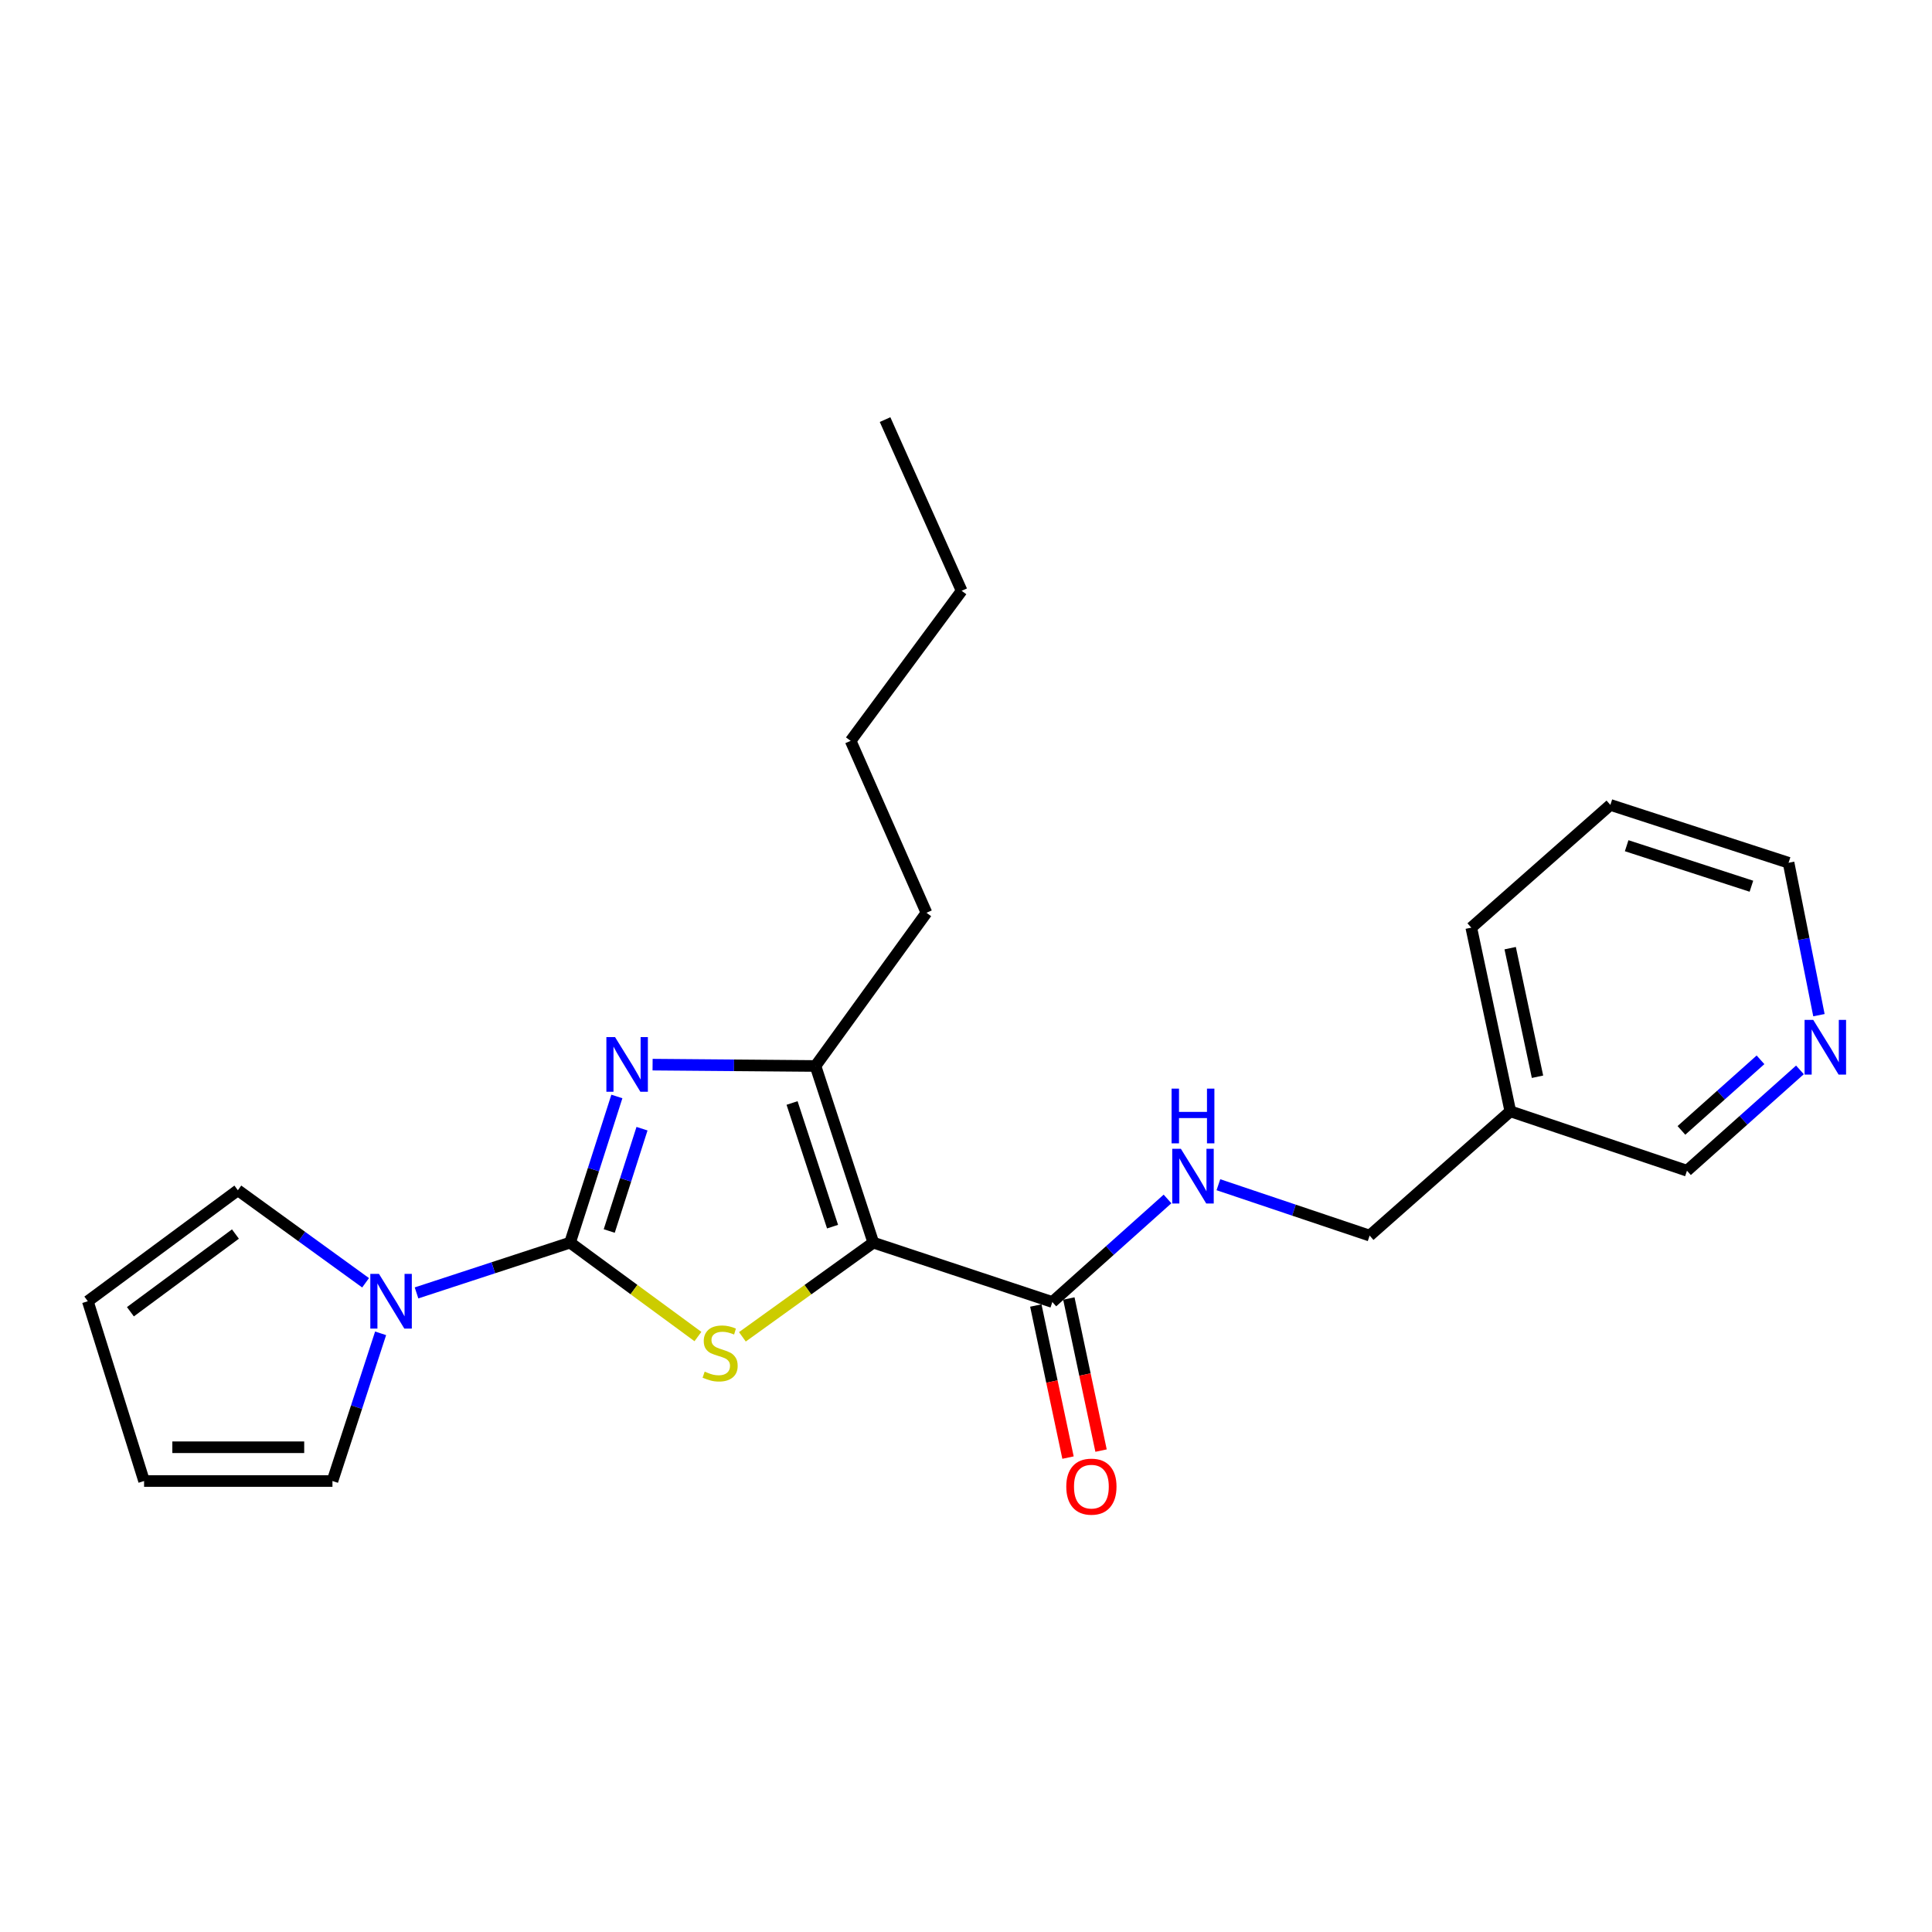 <?xml version='1.0' encoding='iso-8859-1'?>
<svg version='1.1' baseProfile='full'
              xmlns='http://www.w3.org/2000/svg'
                      xmlns:rdkit='http://www.rdkit.org/xml'
                      xmlns:xlink='http://www.w3.org/1999/xlink'
                  xml:space='preserve'
width='1000px' height='1000px' viewBox='0 0 1000 1000'>
<!-- END OF HEADER -->
<rect style='opacity:1.0;fill:#FFFFFF;stroke:none' width='1000' height='1000' x='0' y='0'> </rect>
<path class='bond-1' d='M 295.06,643.183 L 328.155,667.486' style='fill:none;fill-rule:evenodd;stroke:#000000;stroke-width:6px;stroke-linecap:butt;stroke-linejoin:miter;stroke-opacity:1' />
<path class='bond-1' d='M 328.155,667.486 L 361.25,691.789' style='fill:none;fill-rule:evenodd;stroke:#CCCC00;stroke-width:6px;stroke-linecap:butt;stroke-linejoin:miter;stroke-opacity:1' />
<path class='bond-2' d='M 295.06,643.183 L 307.175,605.355' style='fill:none;fill-rule:evenodd;stroke:#000000;stroke-width:6px;stroke-linecap:butt;stroke-linejoin:miter;stroke-opacity:1' />
<path class='bond-2' d='M 307.175,605.355 L 319.29,567.528' style='fill:none;fill-rule:evenodd;stroke:#0000FF;stroke-width:6px;stroke-linecap:butt;stroke-linejoin:miter;stroke-opacity:1' />
<path class='bond-2' d='M 315.341,637.166 L 323.822,610.687' style='fill:none;fill-rule:evenodd;stroke:#000000;stroke-width:6px;stroke-linecap:butt;stroke-linejoin:miter;stroke-opacity:1' />
<path class='bond-2' d='M 323.822,610.687 L 332.303,584.208' style='fill:none;fill-rule:evenodd;stroke:#0000FF;stroke-width:6px;stroke-linecap:butt;stroke-linejoin:miter;stroke-opacity:1' />
<path class='bond-4' d='M 295.06,643.183 L 255.326,656.194' style='fill:none;fill-rule:evenodd;stroke:#000000;stroke-width:6px;stroke-linecap:butt;stroke-linejoin:miter;stroke-opacity:1' />
<path class='bond-4' d='M 255.326,656.194 L 215.593,669.206' style='fill:none;fill-rule:evenodd;stroke:#0000FF;stroke-width:6px;stroke-linecap:butt;stroke-linejoin:miter;stroke-opacity:1' />
<path class='bond-0' d='M 452.03,643.183 L 418.146,667.56' style='fill:none;fill-rule:evenodd;stroke:#000000;stroke-width:6px;stroke-linecap:butt;stroke-linejoin:miter;stroke-opacity:1' />
<path class='bond-0' d='M 418.146,667.56 L 384.261,691.937' style='fill:none;fill-rule:evenodd;stroke:#CCCC00;stroke-width:6px;stroke-linecap:butt;stroke-linejoin:miter;stroke-opacity:1' />
<path class='bond-5' d='M 452.03,643.183 L 544.684,673.919' style='fill:none;fill-rule:evenodd;stroke:#000000;stroke-width:6px;stroke-linecap:butt;stroke-linejoin:miter;stroke-opacity:1' />
<path class='bond-23' d='M 452.03,643.183 L 422.091,551.753' style='fill:none;fill-rule:evenodd;stroke:#000000;stroke-width:6px;stroke-linecap:butt;stroke-linejoin:miter;stroke-opacity:1' />
<path class='bond-23' d='M 430.927,634.908 L 409.97,570.907' style='fill:none;fill-rule:evenodd;stroke:#000000;stroke-width:6px;stroke-linecap:butt;stroke-linejoin:miter;stroke-opacity:1' />
<path class='bond-3' d='M 337.778,551.056 L 379.935,551.404' style='fill:none;fill-rule:evenodd;stroke:#0000FF;stroke-width:6px;stroke-linecap:butt;stroke-linejoin:miter;stroke-opacity:1' />
<path class='bond-3' d='M 379.935,551.404 L 422.091,551.753' style='fill:none;fill-rule:evenodd;stroke:#000000;stroke-width:6px;stroke-linecap:butt;stroke-linejoin:miter;stroke-opacity:1' />
<path class='bond-15' d='M 422.091,551.753 L 479.532,472.452' style='fill:none;fill-rule:evenodd;stroke:#000000;stroke-width:6px;stroke-linecap:butt;stroke-linejoin:miter;stroke-opacity:1' />
<path class='bond-7' d='M 189.227,663.966 L 156.171,640.018' style='fill:none;fill-rule:evenodd;stroke:#0000FF;stroke-width:6px;stroke-linecap:butt;stroke-linejoin:miter;stroke-opacity:1' />
<path class='bond-7' d='M 156.171,640.018 L 123.114,616.069' style='fill:none;fill-rule:evenodd;stroke:#000000;stroke-width:6px;stroke-linecap:butt;stroke-linejoin:miter;stroke-opacity:1' />
<path class='bond-8' d='M 197.001,690.127 L 184.54,728.35' style='fill:none;fill-rule:evenodd;stroke:#0000FF;stroke-width:6px;stroke-linecap:butt;stroke-linejoin:miter;stroke-opacity:1' />
<path class='bond-8' d='M 184.54,728.35 L 172.078,766.573' style='fill:none;fill-rule:evenodd;stroke:#000000;stroke-width:6px;stroke-linecap:butt;stroke-linejoin:miter;stroke-opacity:1' />
<path class='bond-6' d='M 544.684,673.919 L 574.495,647.249' style='fill:none;fill-rule:evenodd;stroke:#000000;stroke-width:6px;stroke-linecap:butt;stroke-linejoin:miter;stroke-opacity:1' />
<path class='bond-6' d='M 574.495,647.249 L 604.307,620.579' style='fill:none;fill-rule:evenodd;stroke:#0000FF;stroke-width:6px;stroke-linecap:butt;stroke-linejoin:miter;stroke-opacity:1' />
<path class='bond-9' d='M 536.134,675.729 L 544.469,715.089' style='fill:none;fill-rule:evenodd;stroke:#000000;stroke-width:6px;stroke-linecap:butt;stroke-linejoin:miter;stroke-opacity:1' />
<path class='bond-9' d='M 544.469,715.089 L 552.803,754.449' style='fill:none;fill-rule:evenodd;stroke:#FF0000;stroke-width:6px;stroke-linecap:butt;stroke-linejoin:miter;stroke-opacity:1' />
<path class='bond-9' d='M 553.235,672.108 L 561.57,711.468' style='fill:none;fill-rule:evenodd;stroke:#000000;stroke-width:6px;stroke-linecap:butt;stroke-linejoin:miter;stroke-opacity:1' />
<path class='bond-9' d='M 561.57,711.468 L 569.904,750.828' style='fill:none;fill-rule:evenodd;stroke:#FF0000;stroke-width:6px;stroke-linecap:butt;stroke-linejoin:miter;stroke-opacity:1' />
<path class='bond-14' d='M 630.64,613.21 L 669.78,626.376' style='fill:none;fill-rule:evenodd;stroke:#0000FF;stroke-width:6px;stroke-linecap:butt;stroke-linejoin:miter;stroke-opacity:1' />
<path class='bond-14' d='M 669.78,626.376 L 708.919,639.541' style='fill:none;fill-rule:evenodd;stroke:#000000;stroke-width:6px;stroke-linecap:butt;stroke-linejoin:miter;stroke-opacity:1' />
<path class='bond-11' d='M 123.114,616.069 L 45.455,673.521' style='fill:none;fill-rule:evenodd;stroke:#000000;stroke-width:6px;stroke-linecap:butt;stroke-linejoin:miter;stroke-opacity:1' />
<path class='bond-11' d='M 121.861,638.74 L 67.499,678.956' style='fill:none;fill-rule:evenodd;stroke:#000000;stroke-width:6px;stroke-linecap:butt;stroke-linejoin:miter;stroke-opacity:1' />
<path class='bond-12' d='M 172.078,766.573 L 74.578,766.573' style='fill:none;fill-rule:evenodd;stroke:#000000;stroke-width:6px;stroke-linecap:butt;stroke-linejoin:miter;stroke-opacity:1' />
<path class='bond-12' d='M 157.453,749.093 L 89.203,749.093' style='fill:none;fill-rule:evenodd;stroke:#000000;stroke-width:6px;stroke-linecap:butt;stroke-linejoin:miter;stroke-opacity:1' />
<path class='bond-10' d='M 931.643,553.77 L 902.408,579.865' style='fill:none;fill-rule:evenodd;stroke:#0000FF;stroke-width:6px;stroke-linecap:butt;stroke-linejoin:miter;stroke-opacity:1' />
<path class='bond-10' d='M 902.408,579.865 L 873.173,605.96' style='fill:none;fill-rule:evenodd;stroke:#000000;stroke-width:6px;stroke-linecap:butt;stroke-linejoin:miter;stroke-opacity:1' />
<path class='bond-10' d='M 911.233,548.558 L 890.768,566.824' style='fill:none;fill-rule:evenodd;stroke:#0000FF;stroke-width:6px;stroke-linecap:butt;stroke-linejoin:miter;stroke-opacity:1' />
<path class='bond-10' d='M 890.768,566.824 L 870.304,585.091' style='fill:none;fill-rule:evenodd;stroke:#000000;stroke-width:6px;stroke-linecap:butt;stroke-linejoin:miter;stroke-opacity:1' />
<path class='bond-25' d='M 941.476,525.448 L 933.618,486.01' style='fill:none;fill-rule:evenodd;stroke:#0000FF;stroke-width:6px;stroke-linecap:butt;stroke-linejoin:miter;stroke-opacity:1' />
<path class='bond-25' d='M 933.618,486.01 L 925.759,446.571' style='fill:none;fill-rule:evenodd;stroke:#000000;stroke-width:6px;stroke-linecap:butt;stroke-linejoin:miter;stroke-opacity:1' />
<path class='bond-24' d='M 45.455,673.521 L 74.578,766.573' style='fill:none;fill-rule:evenodd;stroke:#000000;stroke-width:6px;stroke-linecap:butt;stroke-linejoin:miter;stroke-opacity:1' />
<path class='bond-13' d='M 781.743,575.215 L 708.919,639.541' style='fill:none;fill-rule:evenodd;stroke:#000000;stroke-width:6px;stroke-linecap:butt;stroke-linejoin:miter;stroke-opacity:1' />
<path class='bond-16' d='M 781.743,575.215 L 873.173,605.96' style='fill:none;fill-rule:evenodd;stroke:#000000;stroke-width:6px;stroke-linecap:butt;stroke-linejoin:miter;stroke-opacity:1' />
<path class='bond-18' d='M 781.743,575.215 L 761.534,480.143' style='fill:none;fill-rule:evenodd;stroke:#000000;stroke-width:6px;stroke-linecap:butt;stroke-linejoin:miter;stroke-opacity:1' />
<path class='bond-18' d='M 795.809,557.32 L 781.663,490.769' style='fill:none;fill-rule:evenodd;stroke:#000000;stroke-width:6px;stroke-linecap:butt;stroke-linejoin:miter;stroke-opacity:1' />
<path class='bond-19' d='M 479.532,472.452 L 440.29,383.459' style='fill:none;fill-rule:evenodd;stroke:#000000;stroke-width:6px;stroke-linecap:butt;stroke-linejoin:miter;stroke-opacity:1' />
<path class='bond-17' d='M 925.759,446.571 L 833.523,416.622' style='fill:none;fill-rule:evenodd;stroke:#000000;stroke-width:6px;stroke-linecap:butt;stroke-linejoin:miter;stroke-opacity:1' />
<path class='bond-17' d='M 906.525,458.705 L 841.96,437.74' style='fill:none;fill-rule:evenodd;stroke:#000000;stroke-width:6px;stroke-linecap:butt;stroke-linejoin:miter;stroke-opacity:1' />
<path class='bond-21' d='M 761.534,480.143 L 833.523,416.622' style='fill:none;fill-rule:evenodd;stroke:#000000;stroke-width:6px;stroke-linecap:butt;stroke-linejoin:miter;stroke-opacity:1' />
<path class='bond-20' d='M 440.29,383.459 L 497.75,305.799' style='fill:none;fill-rule:evenodd;stroke:#000000;stroke-width:6px;stroke-linecap:butt;stroke-linejoin:miter;stroke-opacity:1' />
<path class='bond-22' d='M 497.75,305.799 L 458.11,217.185' style='fill:none;fill-rule:evenodd;stroke:#000000;stroke-width:6px;stroke-linecap:butt;stroke-linejoin:miter;stroke-opacity:1' />
<path  class='atom-2' d='M 364.739 709.946
Q 365.059 710.066, 366.379 710.626
Q 367.699 711.186, 369.139 711.546
Q 370.619 711.866, 372.059 711.866
Q 374.739 711.866, 376.299 710.586
Q 377.859 709.266, 377.859 706.986
Q 377.859 705.426, 377.059 704.466
Q 376.299 703.506, 375.099 702.986
Q 373.899 702.466, 371.899 701.866
Q 369.379 701.106, 367.859 700.386
Q 366.379 699.666, 365.299 698.146
Q 364.259 696.626, 364.259 694.066
Q 364.259 690.506, 366.659 688.306
Q 369.099 686.106, 373.899 686.106
Q 377.179 686.106, 380.899 687.666
L 379.979 690.746
Q 376.579 689.346, 374.019 689.346
Q 371.259 689.346, 369.739 690.506
Q 368.219 691.626, 368.259 693.586
Q 368.259 695.106, 369.019 696.026
Q 369.819 696.946, 370.939 697.466
Q 372.099 697.986, 374.019 698.586
Q 376.579 699.386, 378.099 700.186
Q 379.619 700.986, 380.699 702.626
Q 381.819 704.226, 381.819 706.986
Q 381.819 710.906, 379.179 713.026
Q 376.579 715.106, 372.219 715.106
Q 369.699 715.106, 367.779 714.546
Q 365.899 714.026, 363.659 713.106
L 364.739 709.946
' fill='#CCCC00'/>
<path  class='atom-3' d='M 318.341 536.787
L 327.621 551.787
Q 328.541 553.267, 330.021 555.947
Q 331.501 558.627, 331.581 558.787
L 331.581 536.787
L 335.341 536.787
L 335.341 565.107
L 331.461 565.107
L 321.501 548.707
Q 320.341 546.787, 319.101 544.587
Q 317.901 542.387, 317.541 541.707
L 317.541 565.107
L 313.861 565.107
L 313.861 536.787
L 318.341 536.787
' fill='#0000FF'/>
<path  class='atom-5' d='M 196.156 659.361
L 205.436 674.361
Q 206.356 675.841, 207.836 678.521
Q 209.316 681.201, 209.396 681.361
L 209.396 659.361
L 213.156 659.361
L 213.156 687.681
L 209.276 687.681
L 199.316 671.281
Q 198.156 669.361, 196.916 667.161
Q 195.716 664.961, 195.356 664.281
L 195.356 687.681
L 191.676 687.681
L 191.676 659.361
L 196.156 659.361
' fill='#0000FF'/>
<path  class='atom-7' d='M 611.229 594.626
L 620.509 609.626
Q 621.429 611.106, 622.909 613.786
Q 624.389 616.466, 624.469 616.626
L 624.469 594.626
L 628.229 594.626
L 628.229 622.946
L 624.349 622.946
L 614.389 606.546
Q 613.229 604.626, 611.989 602.426
Q 610.789 600.226, 610.429 599.546
L 610.429 622.946
L 606.749 622.946
L 606.749 594.626
L 611.229 594.626
' fill='#0000FF'/>
<path  class='atom-7' d='M 606.409 563.474
L 610.249 563.474
L 610.249 575.514
L 624.729 575.514
L 624.729 563.474
L 628.569 563.474
L 628.569 591.794
L 624.729 591.794
L 624.729 578.714
L 610.249 578.714
L 610.249 591.794
L 606.409 591.794
L 606.409 563.474
' fill='#0000FF'/>
<path  class='atom-10' d='M 551.903 769.479
Q 551.903 762.679, 555.263 758.879
Q 558.623 755.079, 564.903 755.079
Q 571.183 755.079, 574.543 758.879
Q 577.903 762.679, 577.903 769.479
Q 577.903 776.359, 574.503 780.279
Q 571.103 784.159, 564.903 784.159
Q 558.663 784.159, 555.263 780.279
Q 551.903 776.399, 551.903 769.479
M 564.903 780.959
Q 569.223 780.959, 571.543 778.079
Q 573.903 775.159, 573.903 769.479
Q 573.903 763.919, 571.543 761.119
Q 569.223 758.279, 564.903 758.279
Q 560.583 758.279, 558.223 761.079
Q 555.903 763.879, 555.903 769.479
Q 555.903 775.199, 558.223 778.079
Q 560.583 780.959, 564.903 780.959
' fill='#FF0000'/>
<path  class='atom-11' d='M 938.523 527.882
L 947.803 542.882
Q 948.723 544.362, 950.203 547.042
Q 951.683 549.722, 951.763 549.882
L 951.763 527.882
L 955.523 527.882
L 955.523 556.202
L 951.643 556.202
L 941.683 539.802
Q 940.523 537.882, 939.283 535.682
Q 938.083 533.482, 937.723 532.802
L 937.723 556.202
L 934.043 556.202
L 934.043 527.882
L 938.523 527.882
' fill='#0000FF'/>
</svg>
